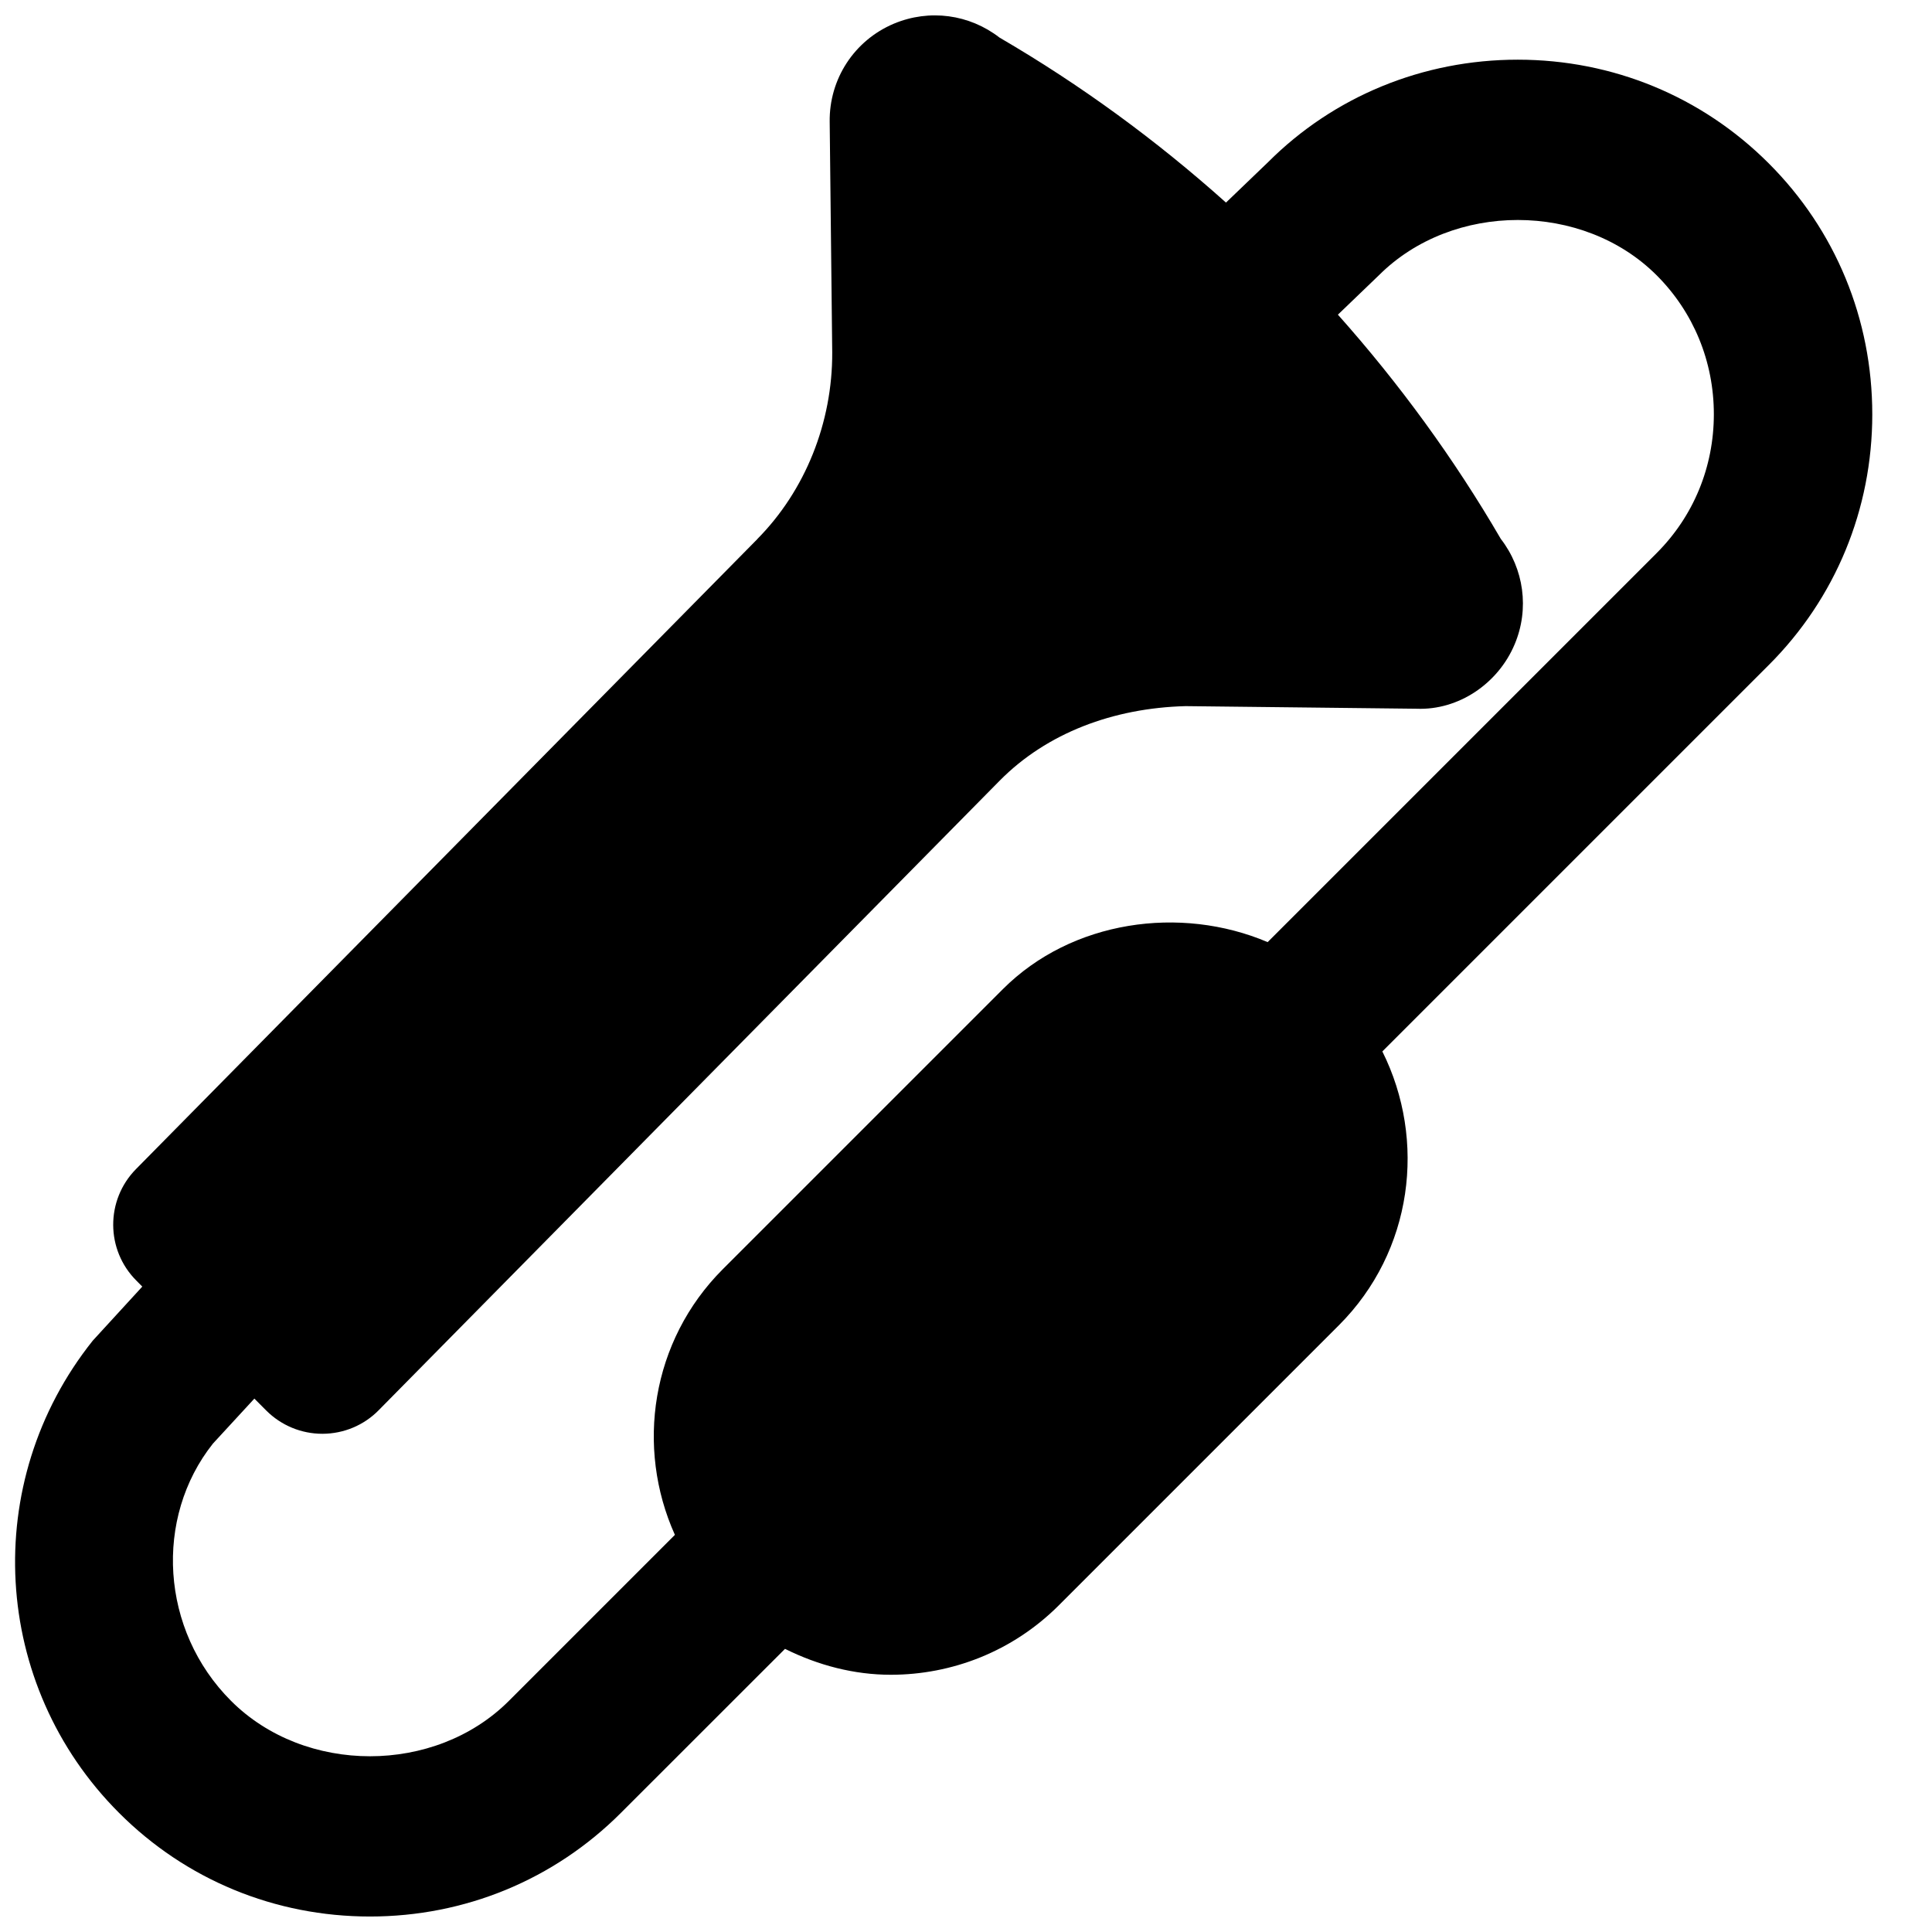 <?xml version="1.0" encoding="UTF-8"?>
<!-- Uploaded to: ICON Repo, www.iconrepo.com, Generator: ICON Repo Mixer Tools -->
<svg width="800px" height="800px" version="1.1" viewBox="144 144 512 512" xmlns="http://www.w3.org/2000/svg">
 <defs>
  <clipPath id="a">
   <path d="m148.09 148.09h492.91v503.81h-492.91z"/>
  </clipPath>
 </defs>
 <g clip-path="url(#a)">
  <path d="m583.03 290.58-103.09 103.09c-23.133-9.824-51.934-5.773-70.176 12.469l-74.23 74.227c-18.996 19.02-23.113 47.211-12.68 70.387l-43.996 44c-19.566 19.566-54.055 19.566-73.621 0-18.766-18.746-20.426-48.531-4.809-68.184l10.98-11.922 3.168 3.172c3.949 3.945 9.281 6.148 14.844 6.148h0.082c5.586-0.02 10.961-2.266 14.863-6.254l164.6-166.87c12.473-12.594 30.043-19.207 49.227-19.711l61.234 0.691c11.043 0.441 21.559-6.59 25.969-17.066 3.965-9.402 2.457-20.027-3.676-27.961-12.383-21.266-26.891-41.145-43.16-59.406l10.855-10.434c19.562-19.543 54.055-19.543 73.617 0 9.785 9.781 15.156 22.859 15.156 36.82 0 13.957-5.371 27.016-15.156 36.797m57.141-36.797c0-25.191-9.738-48.809-27.457-66.504-17.719-17.719-41.332-27.457-66.504-27.457-25.168 0-48.785 9.762-66.164 27.164l-11.148 10.707c-18.43-16.5-38.5-31.195-60.016-43.727-7.977-6.172-18.559-7.644-28.023-3.676-10.477 4.43-17.133 14.652-16.984 25.988l0.672 61.086c0.086 18.641-7.156 36.676-19.859 49.5v0.023l-164.64 166.93c-8.102 8.211-8.059 21.434 0.105 29.578l1.555 1.574-13.121 14.316c-29.934 37.492-26.91 91.297 6.969 125.16 17.695 17.719 41.312 27.457 66.484 27.457 25.168 0 48.785-9.738 66.5-27.457l43.496-43.477c8.816 4.391 18.367 6.867 28.023 6.867 16.145 0 32.266-6.129 44.547-18.41l74.207-74.207c19.629-19.629 23.281-48.996 11.523-72.57l102.38-102.38c17.719-17.695 27.457-41.312 27.457-66.48" fill-rule="evenodd"/>
 </g>
</svg>